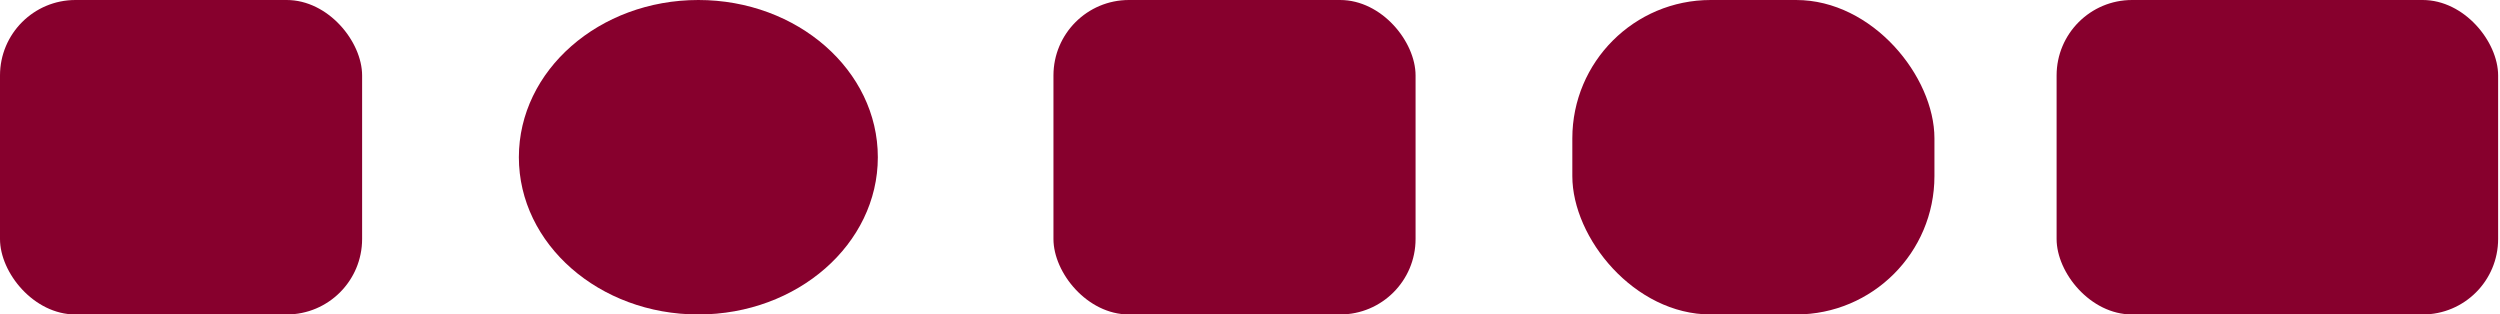 <svg xmlns="http://www.w3.org/2000/svg" width="795" height="100" viewBox="0 0 795 100" fill="none"><rect width="115.152" height="100" rx="24" fill="#87002D"></rect><rect x="335" width="115.152" height="100" rx="24" fill="#87002D"></rect><rect x="500" width="115.152" height="100" rx="44" fill="#87002D"></rect><rect x="654" width="140.404" height="100" rx="24" fill="#87002D"></rect><ellipse cx="222.075" cy="50" rx="57.075" ry="50" fill="#87002D"></ellipse></svg>